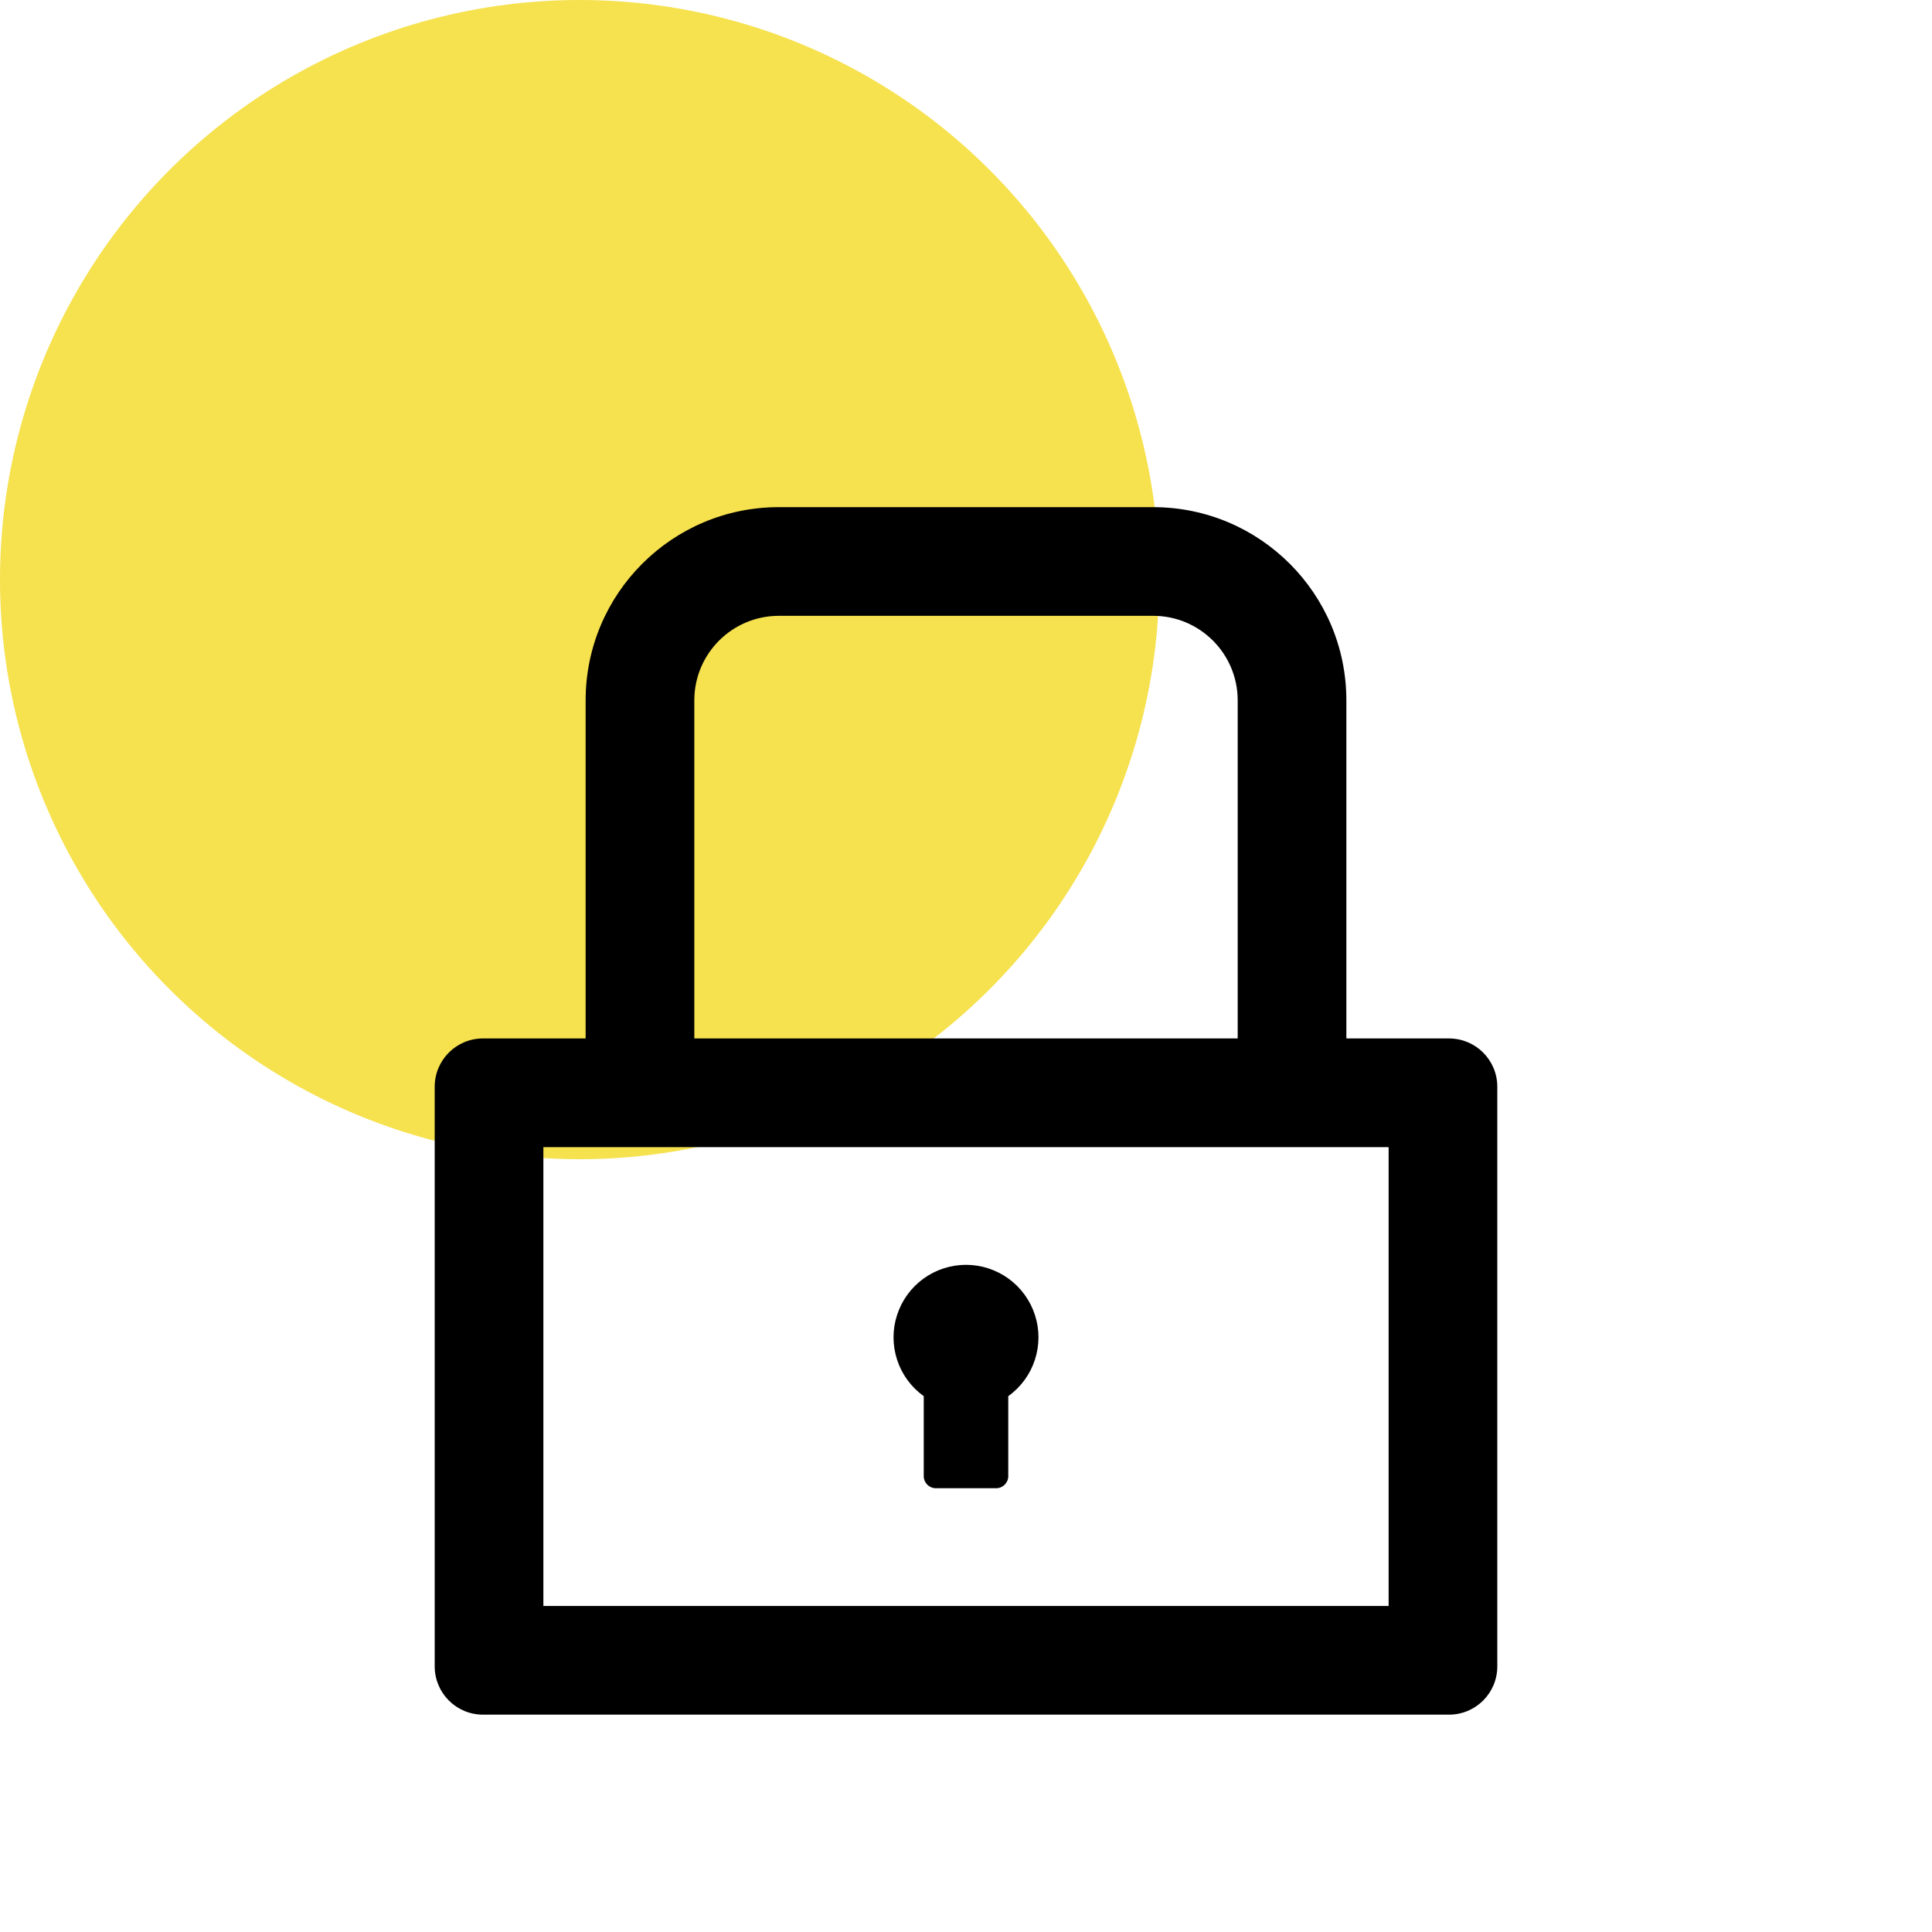 <?xml version="1.0" encoding="UTF-8"?> <svg xmlns="http://www.w3.org/2000/svg" width="40" height="40" viewBox="0 0 40 40" fill="none"> <circle cx="12" cy="12" r="12" fill="#F6E14E"></circle> <path d="M30 21.5H27.875V14.5C27.875 12.291 26.084 10.5 23.875 10.5H16.125C13.916 10.5 12.125 12.291 12.125 14.5V21.5H10C9.447 21.5 9 21.947 9 22.5V34.5C9 35.053 9.447 35.5 10 35.5H30C30.553 35.5 31 35.053 31 34.5V22.5C31 21.947 30.553 21.5 30 21.5ZM14.375 14.5C14.375 13.534 15.159 12.75 16.125 12.75H23.875C24.841 12.75 25.625 13.534 25.625 14.5V21.5H14.375V14.5ZM28.75 33.25H11.25V23.75H28.75V33.25ZM19.125 28.906V30.562C19.125 30.7 19.238 30.812 19.375 30.812H20.625C20.762 30.812 20.875 30.7 20.875 30.562V28.906C21.133 28.721 21.326 28.459 21.425 28.157C21.524 27.856 21.526 27.53 21.428 27.228C21.331 26.926 21.14 26.662 20.884 26.475C20.627 26.288 20.318 26.187 20 26.187C19.682 26.187 19.373 26.288 19.116 26.475C18.86 26.662 18.669 26.926 18.572 27.228C18.474 27.53 18.476 27.856 18.575 28.157C18.674 28.459 18.867 28.721 19.125 28.906Z" fill="black"></path> </svg> 